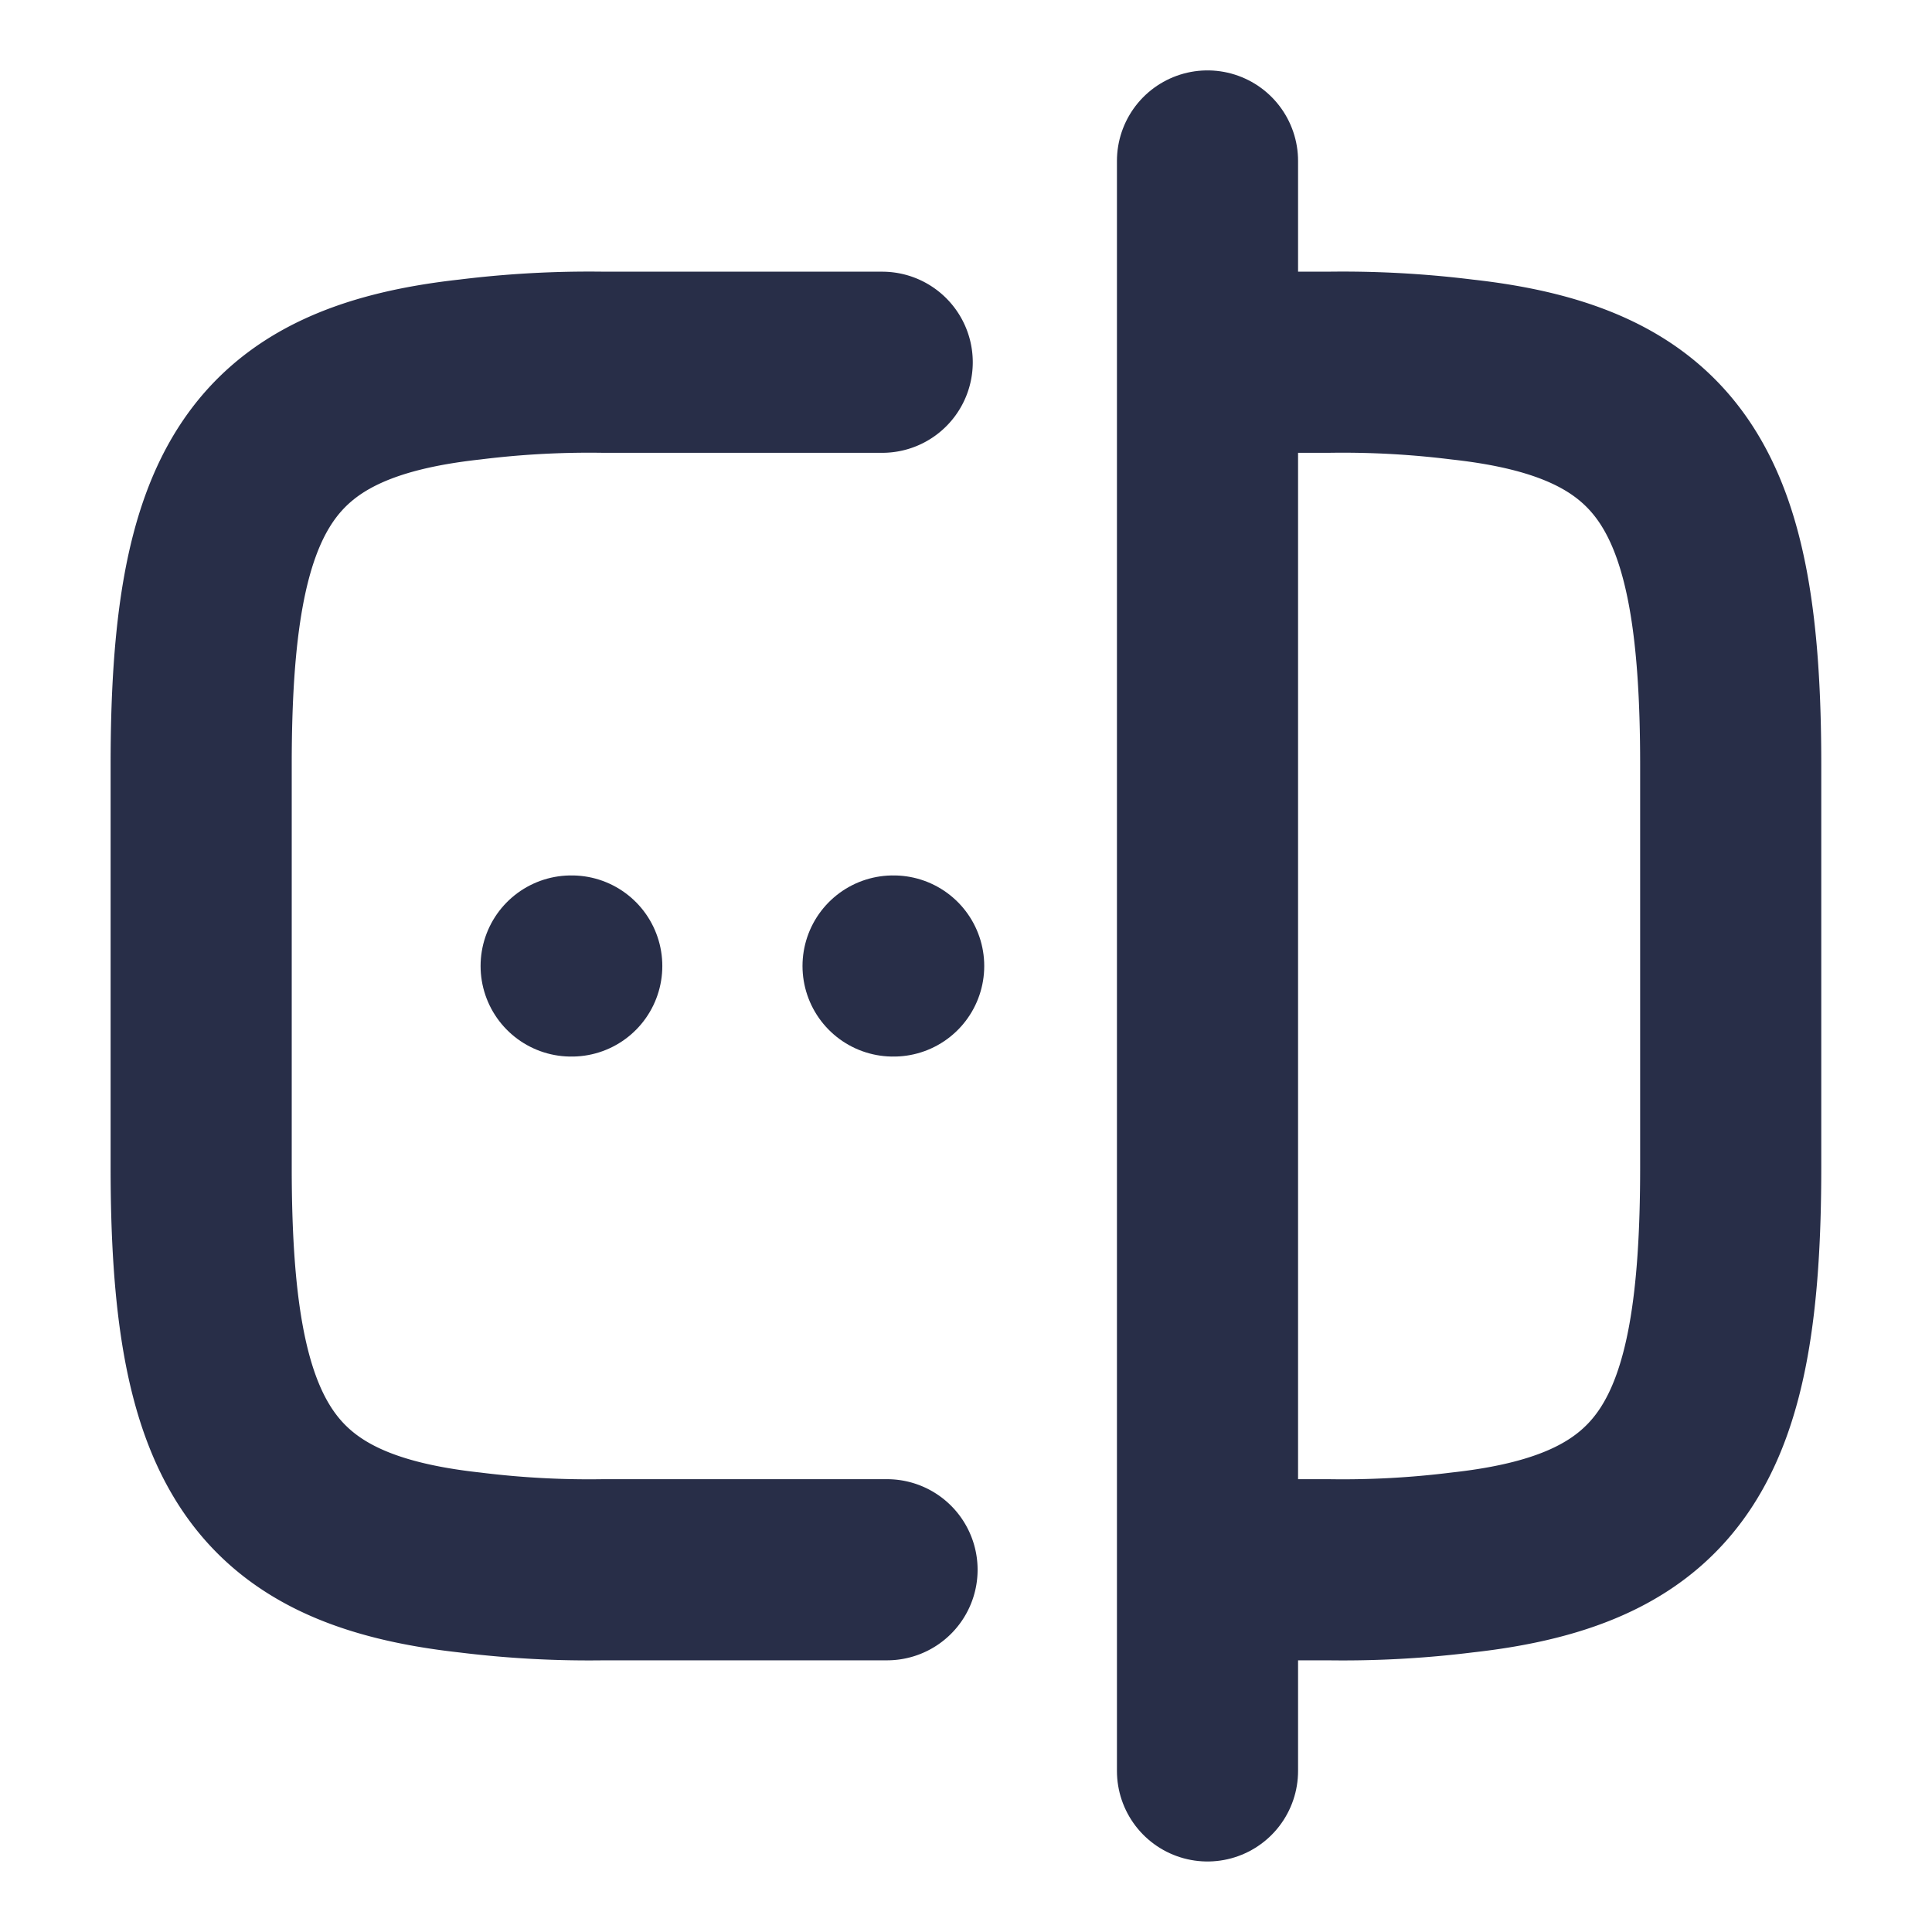<svg xmlns="http://www.w3.org/2000/svg" xmlns:xlink="http://www.w3.org/1999/xlink" width="16" height="16" viewBox="0 0 16 16">
  <defs>
    <clipPath id="clip-path">
      <rect id="Rectangle_30689" data-name="Rectangle 30689" width="16" height="16" transform="translate(75.6 3)" fill="#fff" stroke="#282e48" stroke-width="1"/>
    </clipPath>
  </defs>
  <g id="icon_contrast" transform="translate(-75.6 -3)" clip-path="url(#clip-path)">
    <g id="Group_17247" data-name="Group 17247" transform="translate(-2 -2)">
      <path id="Vector" d="M5.68,10H3.333a7.967,7.967,0,0,1-1.107-.06C.473,9.747,0,8.92,0,6.667V3.333C0,1.08.473.253,2.227.06A7.967,7.967,0,0,1,3.333,0H5.64" transform="translate(79.266 8)" fill="none" stroke="#282e48" stroke-linecap="round" stroke-linejoin="round" stroke-width="1.5"/>
      <path id="Vector-2" data-name="Vector" d="M0,0H.987A7.967,7.967,0,0,1,2.093.06C3.847.253,4.32,1.08,4.32,3.333V6.667c0,2.253-.473,3.08-2.227,3.273A7.967,7.967,0,0,1,.987,10H0" transform="translate(87.613 8)" fill="none" stroke="#282e48" stroke-linecap="round" stroke-linejoin="round" stroke-width="1.5"/>
      <path id="Vector-3" data-name="Vector" d="M0,0V13.333" transform="translate(87.6 6.333)" fill="none" stroke="#282e48" stroke-linecap="round" stroke-linejoin="round" stroke-width="1.5"/>
      <path id="Vector-4" data-name="Vector" d="M.495.5H.5" transform="translate(84.501 12.5)" fill="none" stroke="#282e48" stroke-linecap="round" stroke-linejoin="round" stroke-width="1.5"/>
      <path id="Vector-5" data-name="Vector" d="M.495.5H.5" transform="translate(81.835 12.5)" fill="none" stroke="#282e48" stroke-linecap="round" stroke-linejoin="round" stroke-width="1.5"/>
      <path id="Vector-6" data-name="Vector" d="M0,0H16V16H0Z" transform="translate(93.6 21) rotate(180)" fill="none" opacity="0"/>
    </g>
  </g>
</svg>
